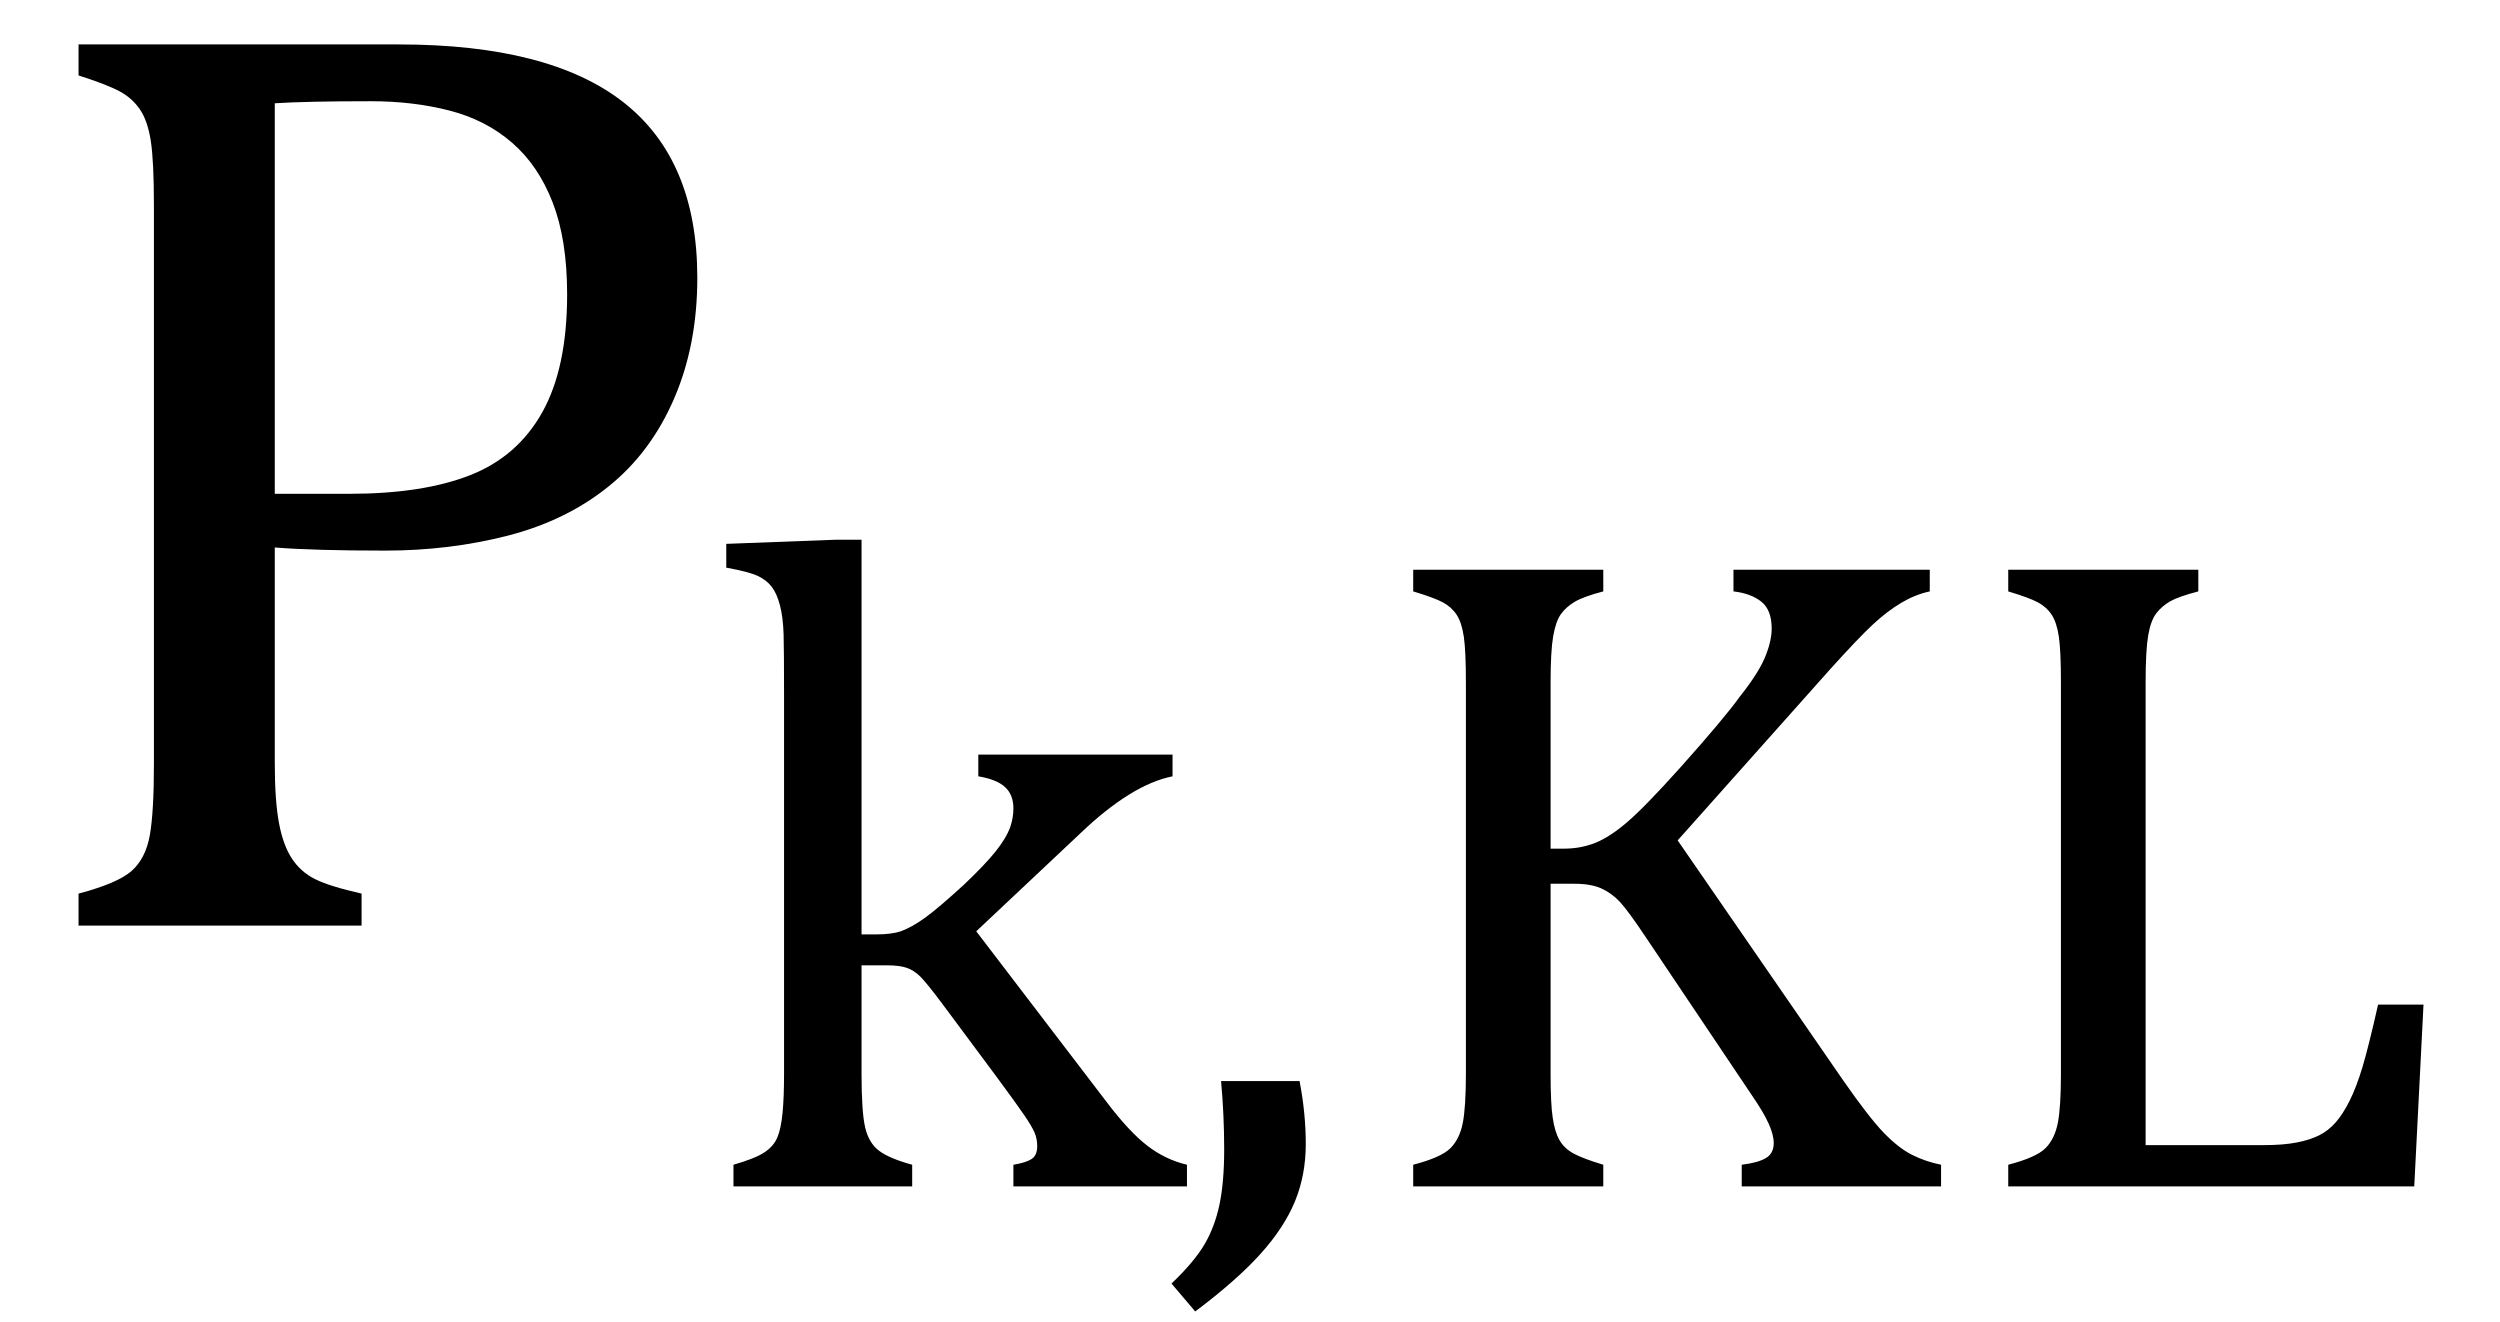 <?xml version="1.0" encoding="UTF-8" standalone="no"?><svg xmlns="http://www.w3.org/2000/svg" xmlns:xlink="http://www.w3.org/1999/xlink" stroke-dasharray="none" shape-rendering="auto" font-family="'Dialog'" width="37.813" text-rendering="auto" fill-opacity="1" contentScriptType="text/ecmascript" color-interpolation="auto" color-rendering="auto" preserveAspectRatio="xMidYMid meet" font-size="12" fill="black" stroke="black" image-rendering="auto" stroke-miterlimit="10" zoomAndPan="magnify" version="1.0" stroke-linecap="square" stroke-linejoin="miter" contentStyleType="text/css" font-style="normal" height="20" stroke-width="1" stroke-dashoffset="0" font-weight="normal" stroke-opacity="1" y="-6"><!--Converted from MathML using JEuclid--><defs id="genericDefs"/><g><g text-rendering="optimizeLegibility" transform="translate(0,14)" color-rendering="optimizeQuality" color-interpolation="linearRGB" image-rendering="optimizeQuality"><path d="M4.156 -2.469 Q4.156 -1.891 4.219 -1.555 Q4.281 -1.219 4.414 -1.016 Q4.547 -0.812 4.766 -0.703 Q4.984 -0.594 5.469 -0.484 L5.469 0 L1.188 0 L1.188 -0.484 Q1.781 -0.641 1.992 -0.828 Q2.203 -1.016 2.266 -1.367 Q2.328 -1.719 2.328 -2.438 L2.328 -10.891 Q2.328 -11.562 2.281 -11.867 Q2.234 -12.172 2.117 -12.344 Q2 -12.516 1.812 -12.617 Q1.625 -12.719 1.188 -12.859 L1.188 -13.328 L6.031 -13.328 Q8.312 -13.328 9.43 -12.453 Q10.547 -11.578 10.547 -9.797 Q10.547 -8.781 10.195 -7.969 Q9.844 -7.156 9.203 -6.641 Q8.562 -6.125 7.68 -5.898 Q6.797 -5.672 5.828 -5.672 Q4.75 -5.672 4.156 -5.719 L4.156 -2.469 ZM4.156 -6.531 L5.281 -6.531 Q6.391 -6.531 7.109 -6.812 Q7.828 -7.094 8.203 -7.766 Q8.578 -8.438 8.578 -9.547 Q8.578 -10.375 8.359 -10.938 Q8.141 -11.5 7.742 -11.844 Q7.344 -12.188 6.797 -12.328 Q6.25 -12.469 5.609 -12.469 Q4.641 -12.469 4.156 -12.438 L4.156 -6.531 Z" stroke="none"/></g><g text-rendering="optimizeLegibility" transform="translate(10.547,17.945)" color-rendering="optimizeQuality" color-interpolation="linearRGB" image-rendering="optimizeQuality"><path d="M2.484 -3.812 L2.703 -3.812 Q2.938 -3.812 3.078 -3.859 Q3.25 -3.922 3.453 -4.07 Q3.656 -4.219 4.031 -4.562 Q4.344 -4.859 4.508 -5.062 Q4.672 -5.266 4.734 -5.438 Q4.781 -5.578 4.781 -5.719 Q4.781 -5.922 4.656 -6.039 Q4.531 -6.156 4.25 -6.203 L4.25 -6.531 L7.188 -6.531 L7.188 -6.203 Q6.875 -6.141 6.523 -5.922 Q6.172 -5.703 5.797 -5.344 L4.219 -3.859 L6.188 -1.281 Q6.531 -0.828 6.805 -0.617 Q7.078 -0.406 7.406 -0.328 L7.406 0 L4.781 0 L4.781 -0.328 Q4.969 -0.359 5.055 -0.414 Q5.141 -0.469 5.141 -0.609 Q5.141 -0.719 5.102 -0.812 Q5.062 -0.906 4.945 -1.078 Q4.828 -1.25 4.516 -1.672 L3.703 -2.766 Q3.469 -3.078 3.375 -3.172 Q3.281 -3.266 3.172 -3.305 Q3.062 -3.344 2.875 -3.344 L2.484 -3.344 L2.484 -1.703 Q2.484 -1.125 2.539 -0.891 Q2.594 -0.656 2.75 -0.539 Q2.906 -0.422 3.25 -0.328 L3.25 0 L0.547 0 L0.547 -0.328 Q0.875 -0.422 1.016 -0.516 Q1.156 -0.609 1.211 -0.742 Q1.266 -0.875 1.289 -1.109 Q1.312 -1.344 1.312 -1.703 L1.312 -7.438 Q1.312 -8.094 1.305 -8.352 Q1.297 -8.609 1.25 -8.789 Q1.203 -8.969 1.125 -9.07 Q1.047 -9.172 0.914 -9.234 Q0.781 -9.297 0.438 -9.359 L0.438 -9.719 L2.078 -9.781 L2.484 -9.781 L2.484 -3.812 ZM9.109 -1.594 Q9.203 -1.109 9.203 -0.641 Q9.203 -0.172 9.039 0.227 Q8.875 0.625 8.516 1.023 Q8.156 1.422 7.531 1.891 L7.172 1.469 Q7.516 1.141 7.672 0.875 Q7.828 0.609 7.898 0.273 Q7.969 -0.062 7.969 -0.562 Q7.969 -1.078 7.922 -1.594 L9.109 -1.594 ZM12.906 -5.109 L13.109 -5.109 Q13.359 -5.109 13.578 -5.195 Q13.797 -5.281 14.062 -5.508 Q14.328 -5.734 14.875 -6.344 Q15.531 -7.078 15.766 -7.406 Q16.078 -7.797 16.172 -8.062 Q16.25 -8.266 16.25 -8.438 Q16.25 -8.719 16.094 -8.844 Q15.938 -8.969 15.672 -9 L15.672 -9.328 L18.641 -9.328 L18.641 -9 Q18.422 -8.953 18.211 -8.828 Q18 -8.703 17.781 -8.5 Q17.562 -8.297 17.125 -7.812 L14.828 -5.234 L17.328 -1.609 Q17.719 -1.047 17.945 -0.812 Q18.172 -0.578 18.375 -0.477 Q18.578 -0.375 18.812 -0.328 L18.812 0 L15.797 0 L15.797 -0.328 Q16.047 -0.359 16.164 -0.43 Q16.281 -0.5 16.281 -0.656 Q16.281 -0.781 16.203 -0.953 Q16.125 -1.125 15.953 -1.375 L14.359 -3.75 Q14.078 -4.172 13.953 -4.305 Q13.828 -4.438 13.672 -4.508 Q13.516 -4.578 13.266 -4.578 L12.906 -4.578 L12.906 -1.703 Q12.906 -1.25 12.938 -1.039 Q12.969 -0.828 13.039 -0.703 Q13.109 -0.578 13.25 -0.5 Q13.391 -0.422 13.703 -0.328 L13.703 0 L10.828 0 L10.828 -0.328 Q11.25 -0.438 11.391 -0.578 Q11.531 -0.719 11.578 -0.961 Q11.625 -1.203 11.625 -1.703 L11.625 -7.625 Q11.625 -8.094 11.594 -8.312 Q11.562 -8.531 11.484 -8.648 Q11.406 -8.766 11.273 -8.836 Q11.141 -8.906 10.828 -9 L10.828 -9.328 L13.703 -9.328 L13.703 -9 Q13.406 -8.922 13.273 -8.844 Q13.141 -8.766 13.062 -8.656 Q12.984 -8.547 12.945 -8.32 Q12.906 -8.094 12.906 -7.625 L12.906 -5.109 ZM21.906 -0.625 L23.703 -0.625 Q23.984 -0.625 24.188 -0.664 Q24.391 -0.703 24.531 -0.773 Q24.672 -0.844 24.781 -0.969 Q24.891 -1.094 24.992 -1.297 Q25.094 -1.5 25.188 -1.812 Q25.281 -2.125 25.422 -2.75 L26.109 -2.75 L25.969 0 L19.828 0 L19.828 -0.328 Q20.25 -0.438 20.391 -0.578 Q20.531 -0.719 20.578 -0.961 Q20.625 -1.203 20.625 -1.703 L20.625 -7.625 Q20.625 -8.094 20.594 -8.312 Q20.562 -8.531 20.484 -8.648 Q20.406 -8.766 20.273 -8.836 Q20.141 -8.906 19.828 -9 L19.828 -9.328 L22.703 -9.328 L22.703 -9 Q22.406 -8.922 22.281 -8.852 Q22.156 -8.781 22.07 -8.672 Q21.984 -8.562 21.945 -8.336 Q21.906 -8.109 21.906 -7.625 L21.906 -0.625 Z" stroke="none"/></g></g></svg>
